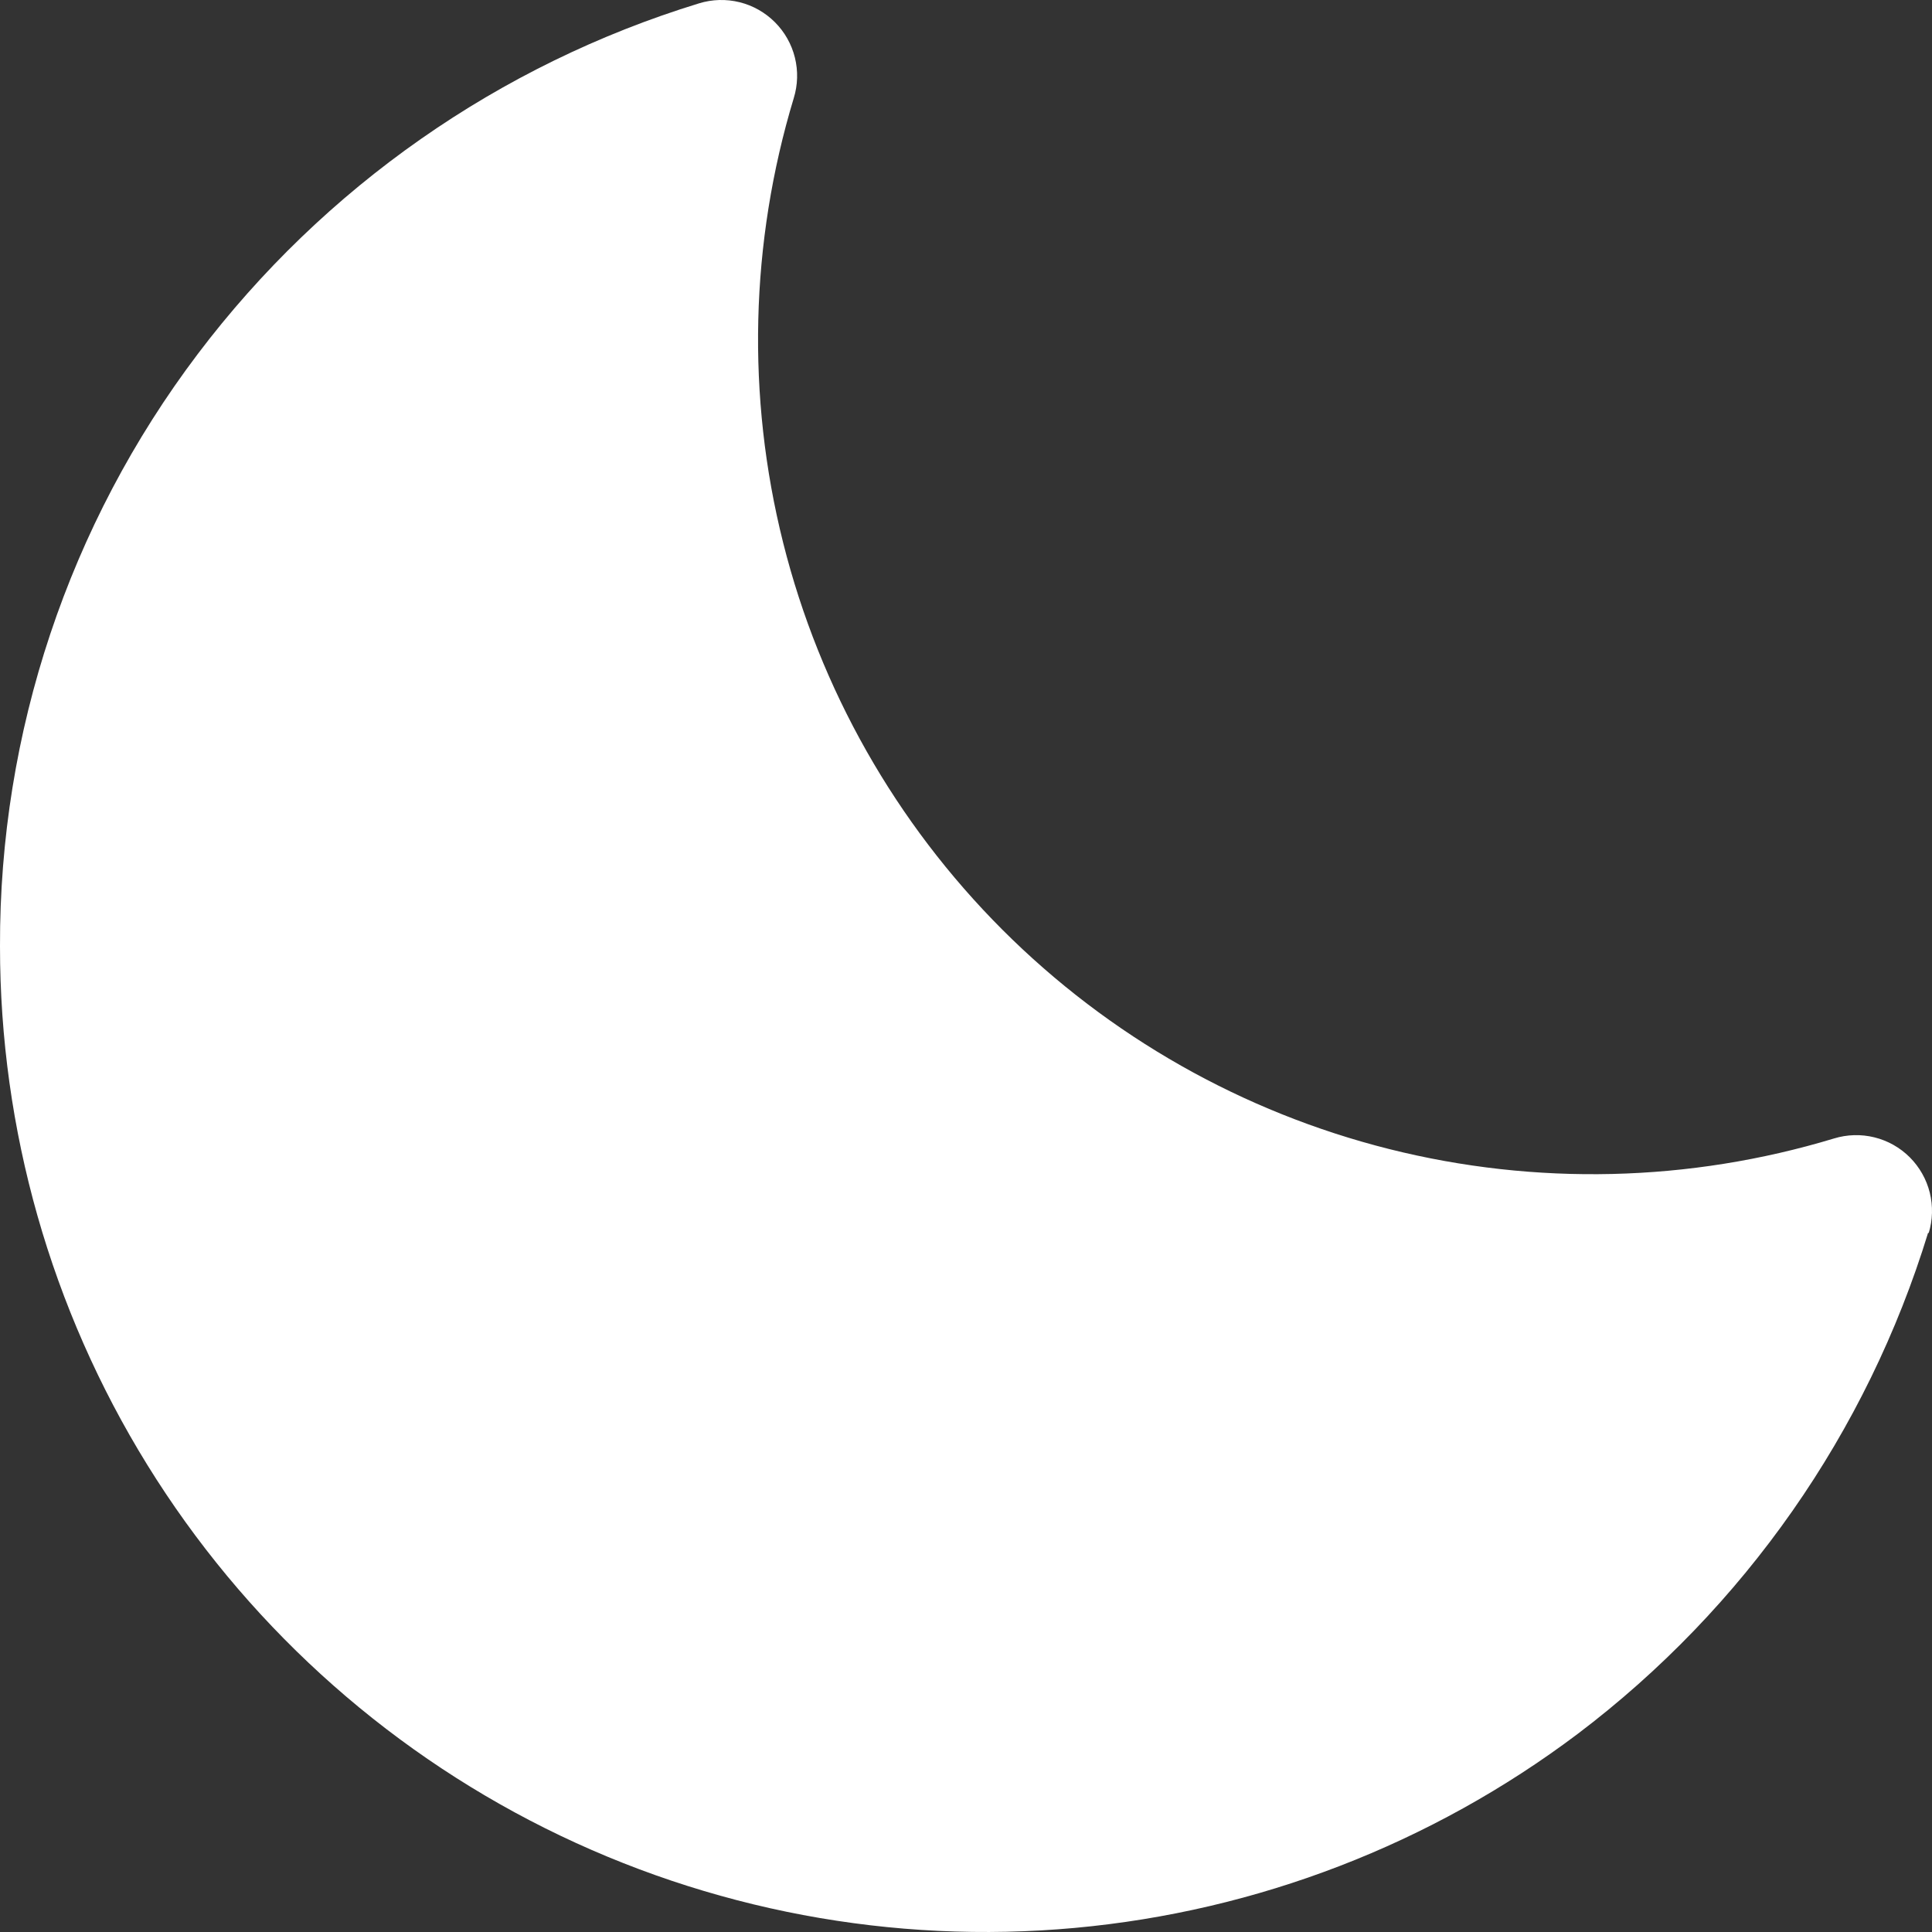 <svg width="60" height="60" viewBox="0 0 60 60" fill="none" xmlns="http://www.w3.org/2000/svg">
<rect x="0" y="0" width="60" height="60" fill="#333333" stroke="none"/>
<path d="M59.881 38.279C57.98 44.485 54.171 49.933 48.996 53.848C44.452 57.269 39.045 59.355 33.381 59.873C27.718 60.391 22.022 59.319 16.933 56.779C11.845 54.239 7.565 50.33 4.574 45.492C1.582 40.654 -0.001 35.078 0 29.389C-0.02 22.75 2.138 16.287 6.143 10.992C10.057 5.815 15.504 2.005 21.709 0.104C22.118 -0.022 22.553 -0.034 22.969 0.069C23.384 0.172 23.763 0.387 24.066 0.69C24.368 0.992 24.583 1.372 24.686 1.787C24.789 2.202 24.777 2.638 24.651 3.047C23.294 7.536 23.18 12.309 24.322 16.857C25.463 21.405 27.817 25.558 31.132 28.875C34.447 32.19 38.6 34.544 43.147 35.686C47.694 36.828 52.466 36.714 56.954 35.357C57.363 35.231 57.798 35.219 58.214 35.322C58.629 35.425 59.008 35.639 59.311 35.942C59.613 36.245 59.828 36.624 59.931 37.039C60.034 37.455 60.022 37.891 59.896 38.3L59.881 38.279Z" fill="white"/>
</svg>
